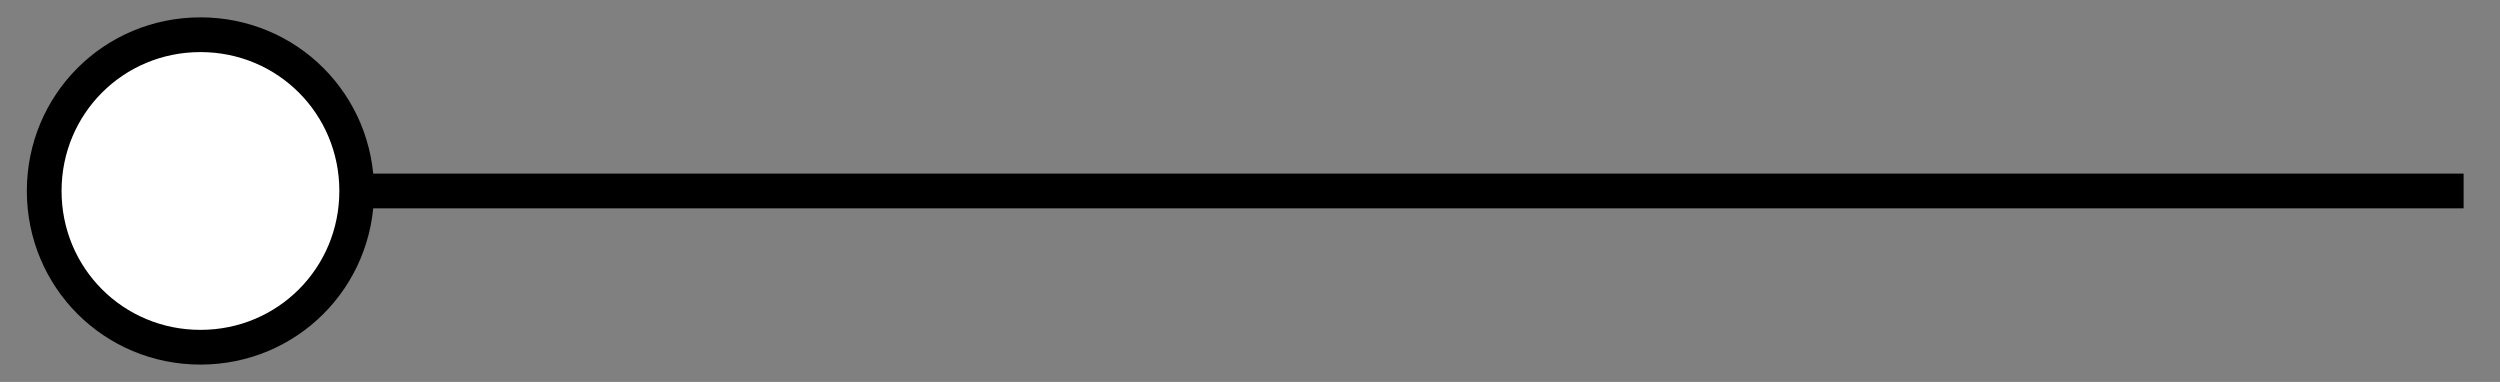 <svg width="72" height="11" viewBox="0 0 72 11" fill="none" xmlns="http://www.w3.org/2000/svg">
<rect x="0" y="0" width="72" height="11" fill="#808080" stroke="none"/>
<path d="M1.273 5.5C1.273 8 3.273 10 5.773 10C8.273 10 10.273 8 10.273 5.5C10.273 3 8.273 1 5.773 1C3.273 1 1.273 3 1.273 5.5Z" fill="white"/>
<path d="M10.273 5.5C10.273 3 8.273 1 5.773 1C3.273 1 1.273 3 1.273 5.5C1.273 8 3.273 10 5.773 10C8.273 10 10.273 8 10.273 5.5ZM10.273 5.5L70.952 5.5" stroke="black"/>
</svg>
